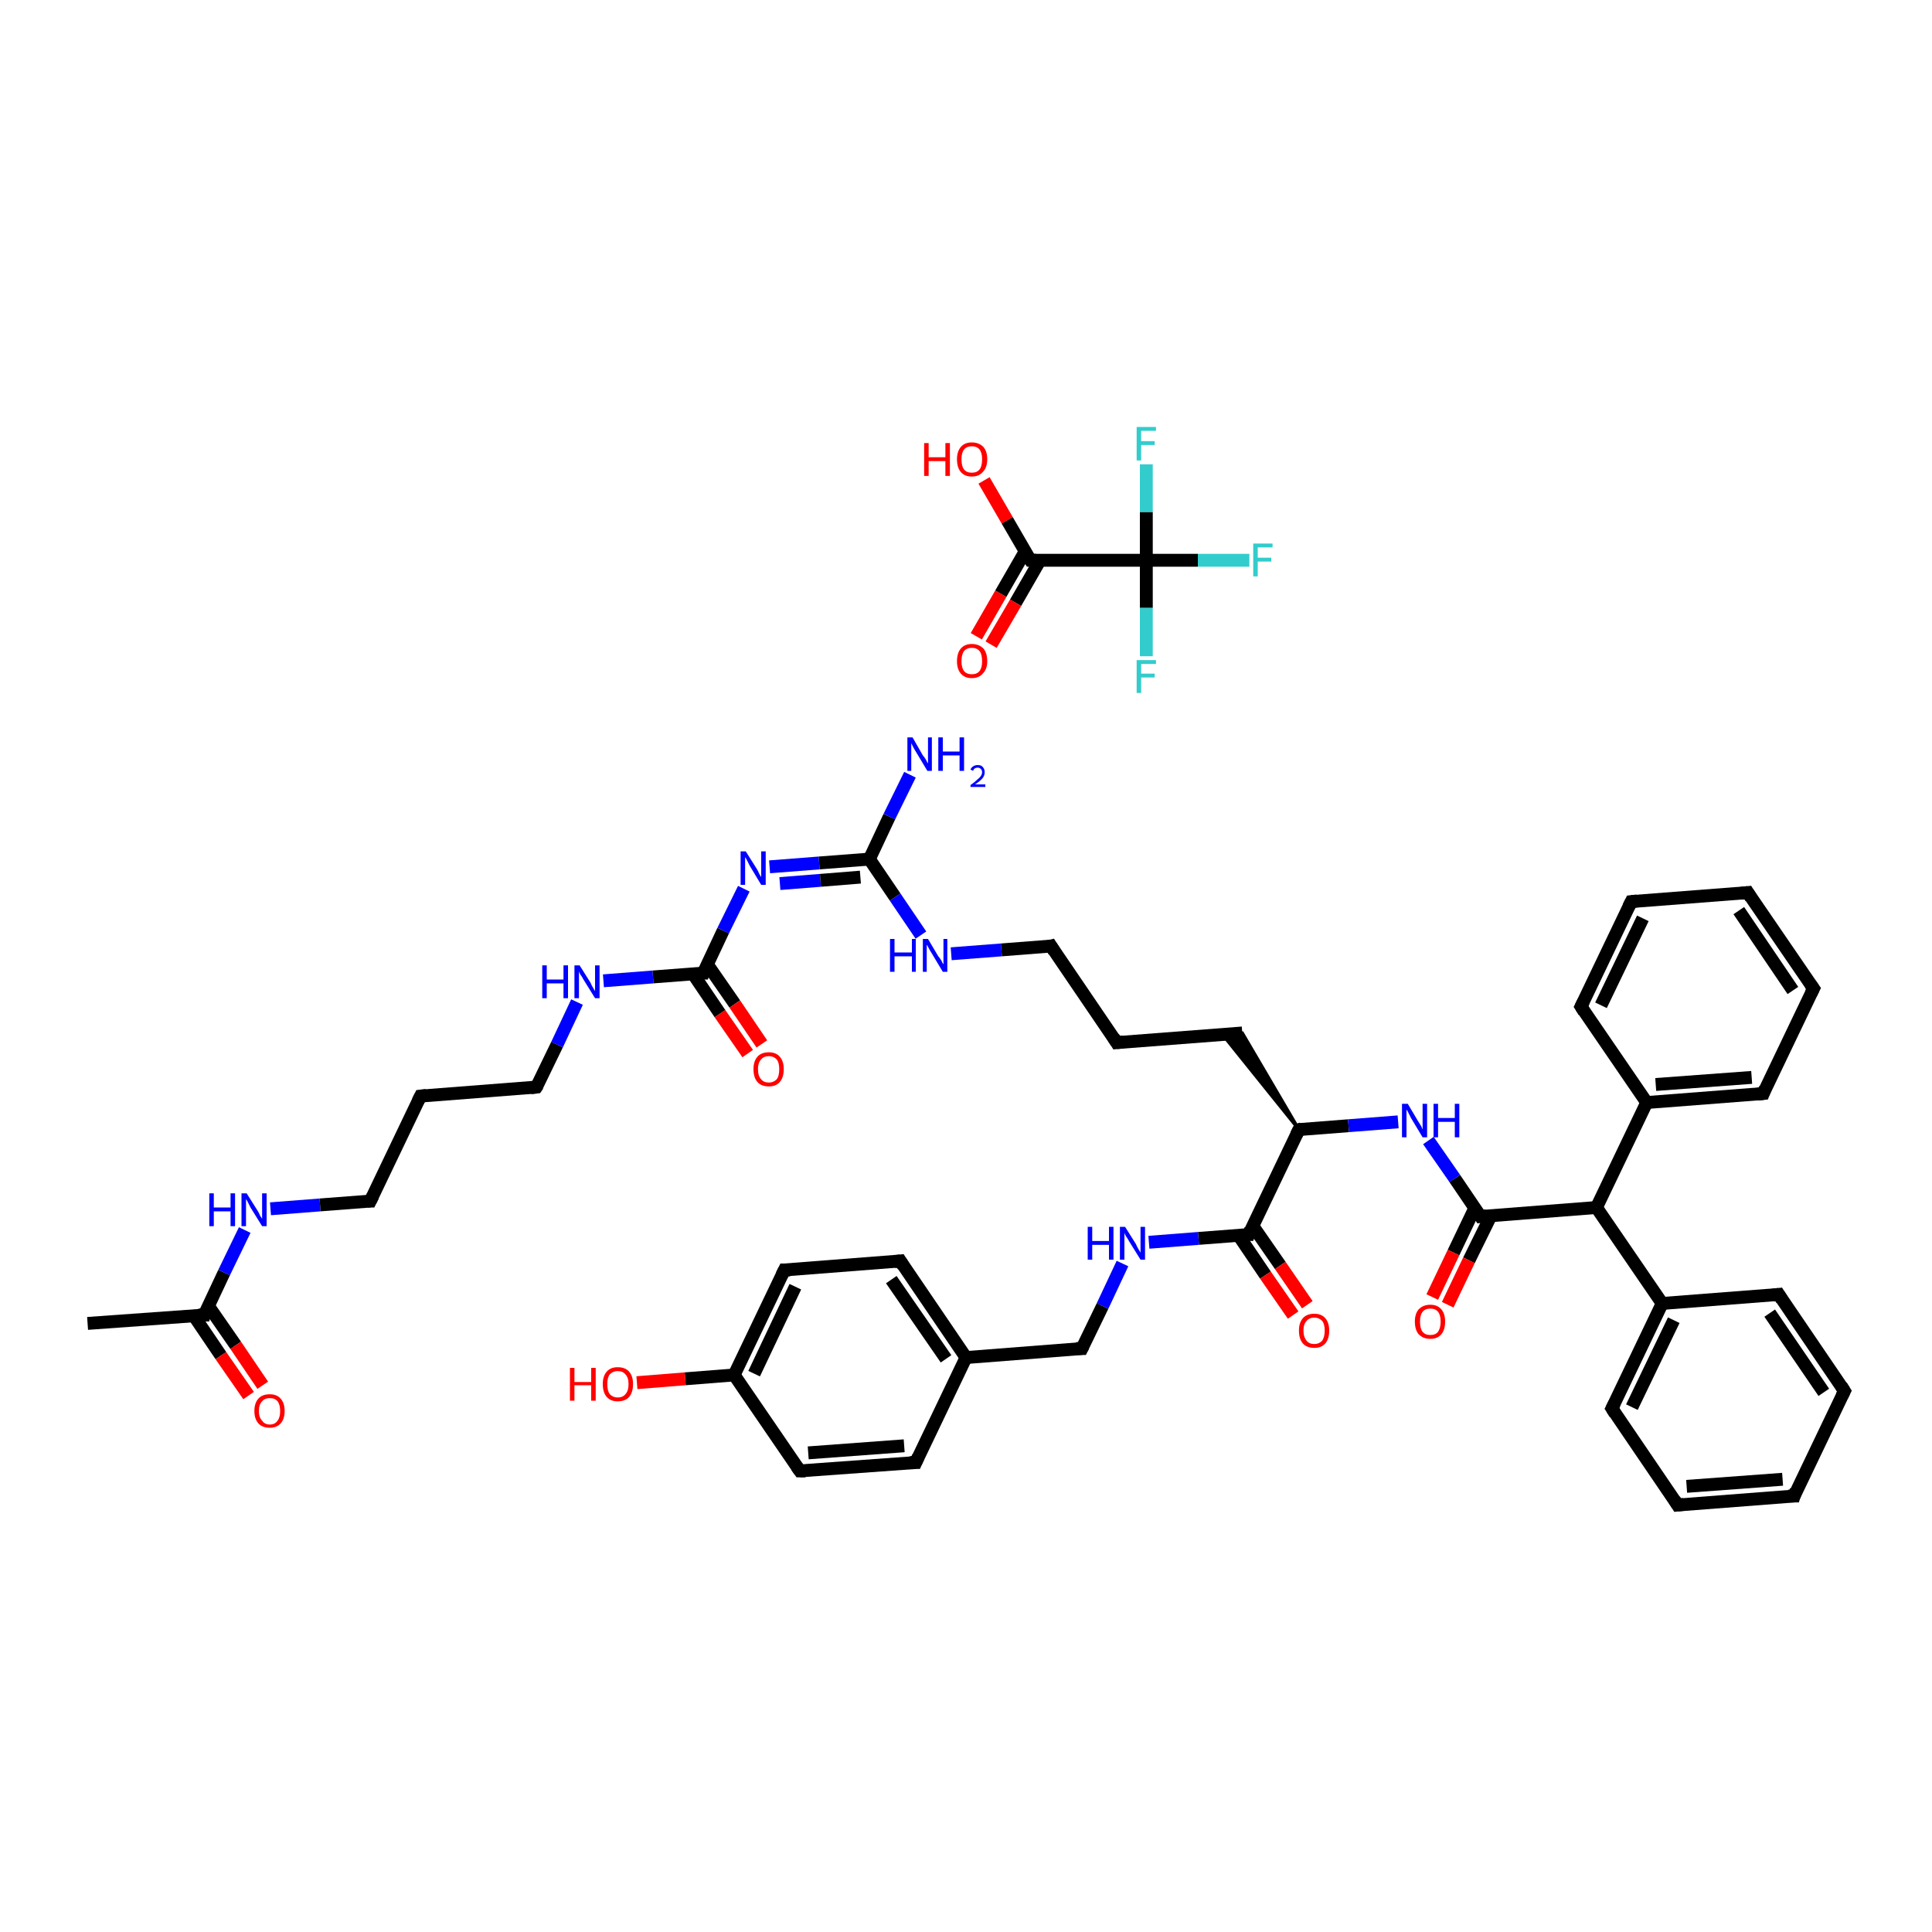 <?xml version='1.0' encoding='iso-8859-1'?>
<svg version='1.1' baseProfile='full'
              xmlns='http://www.w3.org/2000/svg'
                      xmlns:rdkit='http://www.rdkit.org/xml'
                      xmlns:xlink='http://www.w3.org/1999/xlink'
                  xml:space='preserve'
width='300px' height='300px' viewBox='0 0 300 300'>
<!-- END OF HEADER -->
<rect style='opacity:1.0;fill:#FFFFFF;stroke:none' width='300.0' height='300.0' x='0.0' y='0.0'> </rect>
<path class='bond-0 atom-0 atom-1' d='M 152.8,74.6 L 156.4,80.8' style='fill:none;fill-rule:evenodd;stroke:#FF0000;stroke-width:2.0px;stroke-linecap:butt;stroke-linejoin:miter;stroke-opacity:1' />
<path class='bond-0 atom-0 atom-1' d='M 156.4,80.8 L 160.0,87.0' style='fill:none;fill-rule:evenodd;stroke:#000000;stroke-width:2.0px;stroke-linecap:butt;stroke-linejoin:miter;stroke-opacity:1' />
<path class='bond-1 atom-1 atom-2' d='M 159.2,85.6 L 155.4,92.2' style='fill:none;fill-rule:evenodd;stroke:#000000;stroke-width:2.0px;stroke-linecap:butt;stroke-linejoin:miter;stroke-opacity:1' />
<path class='bond-1 atom-1 atom-2' d='M 155.4,92.2 L 151.6,98.8' style='fill:none;fill-rule:evenodd;stroke:#FF0000;stroke-width:2.0px;stroke-linecap:butt;stroke-linejoin:miter;stroke-opacity:1' />
<path class='bond-1 atom-1 atom-2' d='M 161.5,87.0 L 157.7,93.6' style='fill:none;fill-rule:evenodd;stroke:#000000;stroke-width:2.0px;stroke-linecap:butt;stroke-linejoin:miter;stroke-opacity:1' />
<path class='bond-1 atom-1 atom-2' d='M 157.7,93.6 L 153.9,100.1' style='fill:none;fill-rule:evenodd;stroke:#FF0000;stroke-width:2.0px;stroke-linecap:butt;stroke-linejoin:miter;stroke-opacity:1' />
<path class='bond-2 atom-1 atom-3' d='M 160.0,87.0 L 178.0,87.0' style='fill:none;fill-rule:evenodd;stroke:#000000;stroke-width:2.0px;stroke-linecap:butt;stroke-linejoin:miter;stroke-opacity:1' />
<path class='bond-3 atom-3 atom-4' d='M 178.0,87.0 L 186.0,87.0' style='fill:none;fill-rule:evenodd;stroke:#000000;stroke-width:2.0px;stroke-linecap:butt;stroke-linejoin:miter;stroke-opacity:1' />
<path class='bond-3 atom-3 atom-4' d='M 186.0,87.0 L 194.0,87.0' style='fill:none;fill-rule:evenodd;stroke:#33CCCC;stroke-width:2.0px;stroke-linecap:butt;stroke-linejoin:miter;stroke-opacity:1' />
<path class='bond-4 atom-3 atom-5' d='M 178.0,87.0 L 178.0,94.4' style='fill:none;fill-rule:evenodd;stroke:#000000;stroke-width:2.0px;stroke-linecap:butt;stroke-linejoin:miter;stroke-opacity:1' />
<path class='bond-4 atom-3 atom-5' d='M 178.0,94.4 L 178.0,101.9' style='fill:none;fill-rule:evenodd;stroke:#33CCCC;stroke-width:2.0px;stroke-linecap:butt;stroke-linejoin:miter;stroke-opacity:1' />
<path class='bond-5 atom-3 atom-6' d='M 178.0,87.0 L 178.0,79.5' style='fill:none;fill-rule:evenodd;stroke:#000000;stroke-width:2.0px;stroke-linecap:butt;stroke-linejoin:miter;stroke-opacity:1' />
<path class='bond-5 atom-3 atom-6' d='M 178.0,79.5 L 178.0,72.1' style='fill:none;fill-rule:evenodd;stroke:#33CCCC;stroke-width:2.0px;stroke-linecap:butt;stroke-linejoin:miter;stroke-opacity:1' />
<path class='bond-6 atom-7 atom-8' d='M 13.6,205.5 L 31.7,204.2' style='fill:none;fill-rule:evenodd;stroke:#000000;stroke-width:2.0px;stroke-linecap:butt;stroke-linejoin:miter;stroke-opacity:1' />
<path class='bond-7 atom-8 atom-9' d='M 30.1,204.3 L 34.3,210.5' style='fill:none;fill-rule:evenodd;stroke:#000000;stroke-width:2.0px;stroke-linecap:butt;stroke-linejoin:miter;stroke-opacity:1' />
<path class='bond-7 atom-8 atom-9' d='M 34.3,210.5 L 38.6,216.7' style='fill:none;fill-rule:evenodd;stroke:#FF0000;stroke-width:2.0px;stroke-linecap:butt;stroke-linejoin:miter;stroke-opacity:1' />
<path class='bond-7 atom-8 atom-9' d='M 32.3,202.7 L 36.6,208.9' style='fill:none;fill-rule:evenodd;stroke:#000000;stroke-width:2.0px;stroke-linecap:butt;stroke-linejoin:miter;stroke-opacity:1' />
<path class='bond-7 atom-8 atom-9' d='M 36.6,208.9 L 40.8,215.1' style='fill:none;fill-rule:evenodd;stroke:#FF0000;stroke-width:2.0px;stroke-linecap:butt;stroke-linejoin:miter;stroke-opacity:1' />
<path class='bond-8 atom-8 atom-10' d='M 31.7,204.2 L 34.8,197.6' style='fill:none;fill-rule:evenodd;stroke:#000000;stroke-width:2.0px;stroke-linecap:butt;stroke-linejoin:miter;stroke-opacity:1' />
<path class='bond-8 atom-8 atom-10' d='M 34.8,197.6 L 38.0,191.0' style='fill:none;fill-rule:evenodd;stroke:#0000FF;stroke-width:2.0px;stroke-linecap:butt;stroke-linejoin:miter;stroke-opacity:1' />
<path class='bond-9 atom-10 atom-11' d='M 42.0,187.7 L 49.7,187.1' style='fill:none;fill-rule:evenodd;stroke:#0000FF;stroke-width:2.0px;stroke-linecap:butt;stroke-linejoin:miter;stroke-opacity:1' />
<path class='bond-9 atom-10 atom-11' d='M 49.7,187.1 L 57.5,186.5' style='fill:none;fill-rule:evenodd;stroke:#000000;stroke-width:2.0px;stroke-linecap:butt;stroke-linejoin:miter;stroke-opacity:1' />
<path class='bond-10 atom-11 atom-12' d='M 57.5,186.5 L 65.3,170.2' style='fill:none;fill-rule:evenodd;stroke:#000000;stroke-width:2.0px;stroke-linecap:butt;stroke-linejoin:miter;stroke-opacity:1' />
<path class='bond-11 atom-12 atom-13' d='M 65.3,170.2 L 83.3,168.8' style='fill:none;fill-rule:evenodd;stroke:#000000;stroke-width:2.0px;stroke-linecap:butt;stroke-linejoin:miter;stroke-opacity:1' />
<path class='bond-12 atom-13 atom-14' d='M 83.3,168.8 L 86.5,162.2' style='fill:none;fill-rule:evenodd;stroke:#000000;stroke-width:2.0px;stroke-linecap:butt;stroke-linejoin:miter;stroke-opacity:1' />
<path class='bond-12 atom-13 atom-14' d='M 86.5,162.2 L 89.6,155.6' style='fill:none;fill-rule:evenodd;stroke:#0000FF;stroke-width:2.0px;stroke-linecap:butt;stroke-linejoin:miter;stroke-opacity:1' />
<path class='bond-13 atom-14 atom-15' d='M 93.7,152.3 L 101.4,151.7' style='fill:none;fill-rule:evenodd;stroke:#0000FF;stroke-width:2.0px;stroke-linecap:butt;stroke-linejoin:miter;stroke-opacity:1' />
<path class='bond-13 atom-14 atom-15' d='M 101.4,151.7 L 109.2,151.1' style='fill:none;fill-rule:evenodd;stroke:#000000;stroke-width:2.0px;stroke-linecap:butt;stroke-linejoin:miter;stroke-opacity:1' />
<path class='bond-14 atom-15 atom-16' d='M 107.6,151.2 L 111.8,157.4' style='fill:none;fill-rule:evenodd;stroke:#000000;stroke-width:2.0px;stroke-linecap:butt;stroke-linejoin:miter;stroke-opacity:1' />
<path class='bond-14 atom-15 atom-16' d='M 111.8,157.4 L 116.1,163.6' style='fill:none;fill-rule:evenodd;stroke:#FF0000;stroke-width:2.0px;stroke-linecap:butt;stroke-linejoin:miter;stroke-opacity:1' />
<path class='bond-14 atom-15 atom-16' d='M 109.8,149.7 L 114.1,155.9' style='fill:none;fill-rule:evenodd;stroke:#000000;stroke-width:2.0px;stroke-linecap:butt;stroke-linejoin:miter;stroke-opacity:1' />
<path class='bond-14 atom-15 atom-16' d='M 114.1,155.9 L 118.3,162.1' style='fill:none;fill-rule:evenodd;stroke:#FF0000;stroke-width:2.0px;stroke-linecap:butt;stroke-linejoin:miter;stroke-opacity:1' />
<path class='bond-15 atom-15 atom-17' d='M 109.2,151.1 L 112.3,144.5' style='fill:none;fill-rule:evenodd;stroke:#000000;stroke-width:2.0px;stroke-linecap:butt;stroke-linejoin:miter;stroke-opacity:1' />
<path class='bond-15 atom-15 atom-17' d='M 112.3,144.5 L 115.5,138.0' style='fill:none;fill-rule:evenodd;stroke:#0000FF;stroke-width:2.0px;stroke-linecap:butt;stroke-linejoin:miter;stroke-opacity:1' />
<path class='bond-16 atom-17 atom-18' d='M 119.5,134.6 L 127.2,134.0' style='fill:none;fill-rule:evenodd;stroke:#0000FF;stroke-width:2.0px;stroke-linecap:butt;stroke-linejoin:miter;stroke-opacity:1' />
<path class='bond-16 atom-17 atom-18' d='M 127.2,134.0 L 135.0,133.4' style='fill:none;fill-rule:evenodd;stroke:#000000;stroke-width:2.0px;stroke-linecap:butt;stroke-linejoin:miter;stroke-opacity:1' />
<path class='bond-16 atom-17 atom-18' d='M 121.1,137.2 L 127.4,136.7' style='fill:none;fill-rule:evenodd;stroke:#0000FF;stroke-width:2.0px;stroke-linecap:butt;stroke-linejoin:miter;stroke-opacity:1' />
<path class='bond-16 atom-17 atom-18' d='M 127.4,136.7 L 133.6,136.2' style='fill:none;fill-rule:evenodd;stroke:#000000;stroke-width:2.0px;stroke-linecap:butt;stroke-linejoin:miter;stroke-opacity:1' />
<path class='bond-17 atom-18 atom-19' d='M 135.0,133.4 L 138.1,126.8' style='fill:none;fill-rule:evenodd;stroke:#000000;stroke-width:2.0px;stroke-linecap:butt;stroke-linejoin:miter;stroke-opacity:1' />
<path class='bond-17 atom-18 atom-19' d='M 138.1,126.8 L 141.3,120.3' style='fill:none;fill-rule:evenodd;stroke:#0000FF;stroke-width:2.0px;stroke-linecap:butt;stroke-linejoin:miter;stroke-opacity:1' />
<path class='bond-18 atom-18 atom-20' d='M 135.0,133.4 L 139.0,139.3' style='fill:none;fill-rule:evenodd;stroke:#000000;stroke-width:2.0px;stroke-linecap:butt;stroke-linejoin:miter;stroke-opacity:1' />
<path class='bond-18 atom-18 atom-20' d='M 139.0,139.3 L 143.0,145.2' style='fill:none;fill-rule:evenodd;stroke:#0000FF;stroke-width:2.0px;stroke-linecap:butt;stroke-linejoin:miter;stroke-opacity:1' />
<path class='bond-19 atom-20 atom-21' d='M 147.7,148.1 L 155.5,147.5' style='fill:none;fill-rule:evenodd;stroke:#0000FF;stroke-width:2.0px;stroke-linecap:butt;stroke-linejoin:miter;stroke-opacity:1' />
<path class='bond-19 atom-20 atom-21' d='M 155.5,147.5 L 163.2,146.9' style='fill:none;fill-rule:evenodd;stroke:#000000;stroke-width:2.0px;stroke-linecap:butt;stroke-linejoin:miter;stroke-opacity:1' />
<path class='bond-20 atom-21 atom-22' d='M 163.2,146.9 L 173.4,161.9' style='fill:none;fill-rule:evenodd;stroke:#000000;stroke-width:2.0px;stroke-linecap:butt;stroke-linejoin:miter;stroke-opacity:1' />
<path class='bond-21 atom-22 atom-23' d='M 173.4,161.9 L 192.9,160.4' style='fill:none;fill-rule:evenodd;stroke:#000000;stroke-width:2.0px;stroke-linecap:butt;stroke-linejoin:miter;stroke-opacity:1' />
<path class='bond-22 atom-24 atom-23' d='M 201.7,175.4 L 189.8,160.6 L 192.9,160.4 Z' style='fill:#000000;fill-rule:evenodd;fill-opacity:1;stroke:#000000;stroke-width:0.5px;stroke-linecap:butt;stroke-linejoin:miter;stroke-opacity:1;' />
<path class='bond-23 atom-24 atom-25' d='M 201.7,175.4 L 209.4,174.8' style='fill:none;fill-rule:evenodd;stroke:#000000;stroke-width:2.0px;stroke-linecap:butt;stroke-linejoin:miter;stroke-opacity:1' />
<path class='bond-23 atom-24 atom-25' d='M 209.4,174.8 L 217.1,174.2' style='fill:none;fill-rule:evenodd;stroke:#0000FF;stroke-width:2.0px;stroke-linecap:butt;stroke-linejoin:miter;stroke-opacity:1' />
<path class='bond-24 atom-25 atom-26' d='M 221.8,177.1 L 225.9,183.0' style='fill:none;fill-rule:evenodd;stroke:#0000FF;stroke-width:2.0px;stroke-linecap:butt;stroke-linejoin:miter;stroke-opacity:1' />
<path class='bond-24 atom-25 atom-26' d='M 225.9,183.0 L 229.9,188.9' style='fill:none;fill-rule:evenodd;stroke:#000000;stroke-width:2.0px;stroke-linecap:butt;stroke-linejoin:miter;stroke-opacity:1' />
<path class='bond-25 atom-26 atom-27' d='M 229.0,187.6 L 225.7,194.5' style='fill:none;fill-rule:evenodd;stroke:#000000;stroke-width:2.0px;stroke-linecap:butt;stroke-linejoin:miter;stroke-opacity:1' />
<path class='bond-25 atom-26 atom-27' d='M 225.7,194.5 L 222.4,201.4' style='fill:none;fill-rule:evenodd;stroke:#FF0000;stroke-width:2.0px;stroke-linecap:butt;stroke-linejoin:miter;stroke-opacity:1' />
<path class='bond-25 atom-26 atom-27' d='M 231.5,188.8 L 228.1,195.7' style='fill:none;fill-rule:evenodd;stroke:#000000;stroke-width:2.0px;stroke-linecap:butt;stroke-linejoin:miter;stroke-opacity:1' />
<path class='bond-25 atom-26 atom-27' d='M 228.1,195.7 L 224.8,202.6' style='fill:none;fill-rule:evenodd;stroke:#FF0000;stroke-width:2.0px;stroke-linecap:butt;stroke-linejoin:miter;stroke-opacity:1' />
<path class='bond-26 atom-26 atom-28' d='M 229.9,188.9 L 247.9,187.5' style='fill:none;fill-rule:evenodd;stroke:#000000;stroke-width:2.0px;stroke-linecap:butt;stroke-linejoin:miter;stroke-opacity:1' />
<path class='bond-27 atom-28 atom-29' d='M 247.9,187.5 L 258.1,202.4' style='fill:none;fill-rule:evenodd;stroke:#000000;stroke-width:2.0px;stroke-linecap:butt;stroke-linejoin:miter;stroke-opacity:1' />
<path class='bond-28 atom-29 atom-30' d='M 258.1,202.4 L 250.3,218.7' style='fill:none;fill-rule:evenodd;stroke:#000000;stroke-width:2.0px;stroke-linecap:butt;stroke-linejoin:miter;stroke-opacity:1' />
<path class='bond-28 atom-29 atom-30' d='M 259.9,205.0 L 253.4,218.5' style='fill:none;fill-rule:evenodd;stroke:#000000;stroke-width:2.0px;stroke-linecap:butt;stroke-linejoin:miter;stroke-opacity:1' />
<path class='bond-29 atom-30 atom-31' d='M 250.3,218.7 L 260.5,233.7' style='fill:none;fill-rule:evenodd;stroke:#000000;stroke-width:2.0px;stroke-linecap:butt;stroke-linejoin:miter;stroke-opacity:1' />
<path class='bond-30 atom-31 atom-32' d='M 260.5,233.7 L 278.6,232.3' style='fill:none;fill-rule:evenodd;stroke:#000000;stroke-width:2.0px;stroke-linecap:butt;stroke-linejoin:miter;stroke-opacity:1' />
<path class='bond-30 atom-31 atom-32' d='M 261.9,230.8 L 276.8,229.7' style='fill:none;fill-rule:evenodd;stroke:#000000;stroke-width:2.0px;stroke-linecap:butt;stroke-linejoin:miter;stroke-opacity:1' />
<path class='bond-31 atom-32 atom-33' d='M 278.6,232.3 L 286.4,216.0' style='fill:none;fill-rule:evenodd;stroke:#000000;stroke-width:2.0px;stroke-linecap:butt;stroke-linejoin:miter;stroke-opacity:1' />
<path class='bond-32 atom-33 atom-34' d='M 286.4,216.0 L 276.2,201.0' style='fill:none;fill-rule:evenodd;stroke:#000000;stroke-width:2.0px;stroke-linecap:butt;stroke-linejoin:miter;stroke-opacity:1' />
<path class='bond-32 atom-33 atom-34' d='M 283.2,216.2 L 274.8,203.9' style='fill:none;fill-rule:evenodd;stroke:#000000;stroke-width:2.0px;stroke-linecap:butt;stroke-linejoin:miter;stroke-opacity:1' />
<path class='bond-33 atom-28 atom-35' d='M 247.9,187.5 L 255.7,171.2' style='fill:none;fill-rule:evenodd;stroke:#000000;stroke-width:2.0px;stroke-linecap:butt;stroke-linejoin:miter;stroke-opacity:1' />
<path class='bond-34 atom-35 atom-36' d='M 255.7,171.2 L 273.8,169.8' style='fill:none;fill-rule:evenodd;stroke:#000000;stroke-width:2.0px;stroke-linecap:butt;stroke-linejoin:miter;stroke-opacity:1' />
<path class='bond-34 atom-35 atom-36' d='M 257.1,168.4 L 272.0,167.3' style='fill:none;fill-rule:evenodd;stroke:#000000;stroke-width:2.0px;stroke-linecap:butt;stroke-linejoin:miter;stroke-opacity:1' />
<path class='bond-35 atom-36 atom-37' d='M 273.8,169.8 L 281.6,153.5' style='fill:none;fill-rule:evenodd;stroke:#000000;stroke-width:2.0px;stroke-linecap:butt;stroke-linejoin:miter;stroke-opacity:1' />
<path class='bond-36 atom-37 atom-38' d='M 281.6,153.5 L 271.4,138.6' style='fill:none;fill-rule:evenodd;stroke:#000000;stroke-width:2.0px;stroke-linecap:butt;stroke-linejoin:miter;stroke-opacity:1' />
<path class='bond-36 atom-37 atom-38' d='M 278.4,153.8 L 270.0,141.4' style='fill:none;fill-rule:evenodd;stroke:#000000;stroke-width:2.0px;stroke-linecap:butt;stroke-linejoin:miter;stroke-opacity:1' />
<path class='bond-37 atom-38 atom-39' d='M 271.4,138.6 L 253.3,140.0' style='fill:none;fill-rule:evenodd;stroke:#000000;stroke-width:2.0px;stroke-linecap:butt;stroke-linejoin:miter;stroke-opacity:1' />
<path class='bond-38 atom-39 atom-40' d='M 253.3,140.0 L 245.5,156.3' style='fill:none;fill-rule:evenodd;stroke:#000000;stroke-width:2.0px;stroke-linecap:butt;stroke-linejoin:miter;stroke-opacity:1' />
<path class='bond-38 atom-39 atom-40' d='M 255.1,142.6 L 248.6,156.1' style='fill:none;fill-rule:evenodd;stroke:#000000;stroke-width:2.0px;stroke-linecap:butt;stroke-linejoin:miter;stroke-opacity:1' />
<path class='bond-39 atom-24 atom-41' d='M 201.7,175.4 L 193.9,191.7' style='fill:none;fill-rule:evenodd;stroke:#000000;stroke-width:2.0px;stroke-linecap:butt;stroke-linejoin:miter;stroke-opacity:1' />
<path class='bond-40 atom-41 atom-42' d='M 192.3,191.8 L 196.5,198.0' style='fill:none;fill-rule:evenodd;stroke:#000000;stroke-width:2.0px;stroke-linecap:butt;stroke-linejoin:miter;stroke-opacity:1' />
<path class='bond-40 atom-41 atom-42' d='M 196.5,198.0 L 200.8,204.2' style='fill:none;fill-rule:evenodd;stroke:#FF0000;stroke-width:2.0px;stroke-linecap:butt;stroke-linejoin:miter;stroke-opacity:1' />
<path class='bond-40 atom-41 atom-42' d='M 194.5,190.3 L 198.8,196.5' style='fill:none;fill-rule:evenodd;stroke:#000000;stroke-width:2.0px;stroke-linecap:butt;stroke-linejoin:miter;stroke-opacity:1' />
<path class='bond-40 atom-41 atom-42' d='M 198.8,196.5 L 203.0,202.6' style='fill:none;fill-rule:evenodd;stroke:#FF0000;stroke-width:2.0px;stroke-linecap:butt;stroke-linejoin:miter;stroke-opacity:1' />
<path class='bond-41 atom-41 atom-43' d='M 193.9,191.7 L 186.1,192.3' style='fill:none;fill-rule:evenodd;stroke:#000000;stroke-width:2.0px;stroke-linecap:butt;stroke-linejoin:miter;stroke-opacity:1' />
<path class='bond-41 atom-41 atom-43' d='M 186.1,192.3 L 178.4,192.9' style='fill:none;fill-rule:evenodd;stroke:#0000FF;stroke-width:2.0px;stroke-linecap:butt;stroke-linejoin:miter;stroke-opacity:1' />
<path class='bond-42 atom-43 atom-44' d='M 174.3,196.2 L 171.2,202.8' style='fill:none;fill-rule:evenodd;stroke:#0000FF;stroke-width:2.0px;stroke-linecap:butt;stroke-linejoin:miter;stroke-opacity:1' />
<path class='bond-42 atom-43 atom-44' d='M 171.2,202.8 L 168.0,209.4' style='fill:none;fill-rule:evenodd;stroke:#000000;stroke-width:2.0px;stroke-linecap:butt;stroke-linejoin:miter;stroke-opacity:1' />
<path class='bond-43 atom-44 atom-45' d='M 168.0,209.4 L 150.0,210.8' style='fill:none;fill-rule:evenodd;stroke:#000000;stroke-width:2.0px;stroke-linecap:butt;stroke-linejoin:miter;stroke-opacity:1' />
<path class='bond-44 atom-45 atom-46' d='M 150.0,210.8 L 139.8,195.8' style='fill:none;fill-rule:evenodd;stroke:#000000;stroke-width:2.0px;stroke-linecap:butt;stroke-linejoin:miter;stroke-opacity:1' />
<path class='bond-44 atom-45 atom-46' d='M 146.9,211.0 L 138.4,198.7' style='fill:none;fill-rule:evenodd;stroke:#000000;stroke-width:2.0px;stroke-linecap:butt;stroke-linejoin:miter;stroke-opacity:1' />
<path class='bond-45 atom-46 atom-47' d='M 139.8,195.8 L 121.8,197.2' style='fill:none;fill-rule:evenodd;stroke:#000000;stroke-width:2.0px;stroke-linecap:butt;stroke-linejoin:miter;stroke-opacity:1' />
<path class='bond-46 atom-47 atom-48' d='M 121.8,197.2 L 114.0,213.5' style='fill:none;fill-rule:evenodd;stroke:#000000;stroke-width:2.0px;stroke-linecap:butt;stroke-linejoin:miter;stroke-opacity:1' />
<path class='bond-46 atom-47 atom-48' d='M 123.5,199.8 L 117.1,213.3' style='fill:none;fill-rule:evenodd;stroke:#000000;stroke-width:2.0px;stroke-linecap:butt;stroke-linejoin:miter;stroke-opacity:1' />
<path class='bond-47 atom-48 atom-49' d='M 114.0,213.5 L 106.4,214.1' style='fill:none;fill-rule:evenodd;stroke:#000000;stroke-width:2.0px;stroke-linecap:butt;stroke-linejoin:miter;stroke-opacity:1' />
<path class='bond-47 atom-48 atom-49' d='M 106.4,214.1 L 98.9,214.7' style='fill:none;fill-rule:evenodd;stroke:#FF0000;stroke-width:2.0px;stroke-linecap:butt;stroke-linejoin:miter;stroke-opacity:1' />
<path class='bond-48 atom-48 atom-50' d='M 114.0,213.5 L 124.2,228.4' style='fill:none;fill-rule:evenodd;stroke:#000000;stroke-width:2.0px;stroke-linecap:butt;stroke-linejoin:miter;stroke-opacity:1' />
<path class='bond-49 atom-50 atom-51' d='M 124.2,228.4 L 142.2,227.1' style='fill:none;fill-rule:evenodd;stroke:#000000;stroke-width:2.0px;stroke-linecap:butt;stroke-linejoin:miter;stroke-opacity:1' />
<path class='bond-49 atom-50 atom-51' d='M 125.5,225.6 L 140.4,224.5' style='fill:none;fill-rule:evenodd;stroke:#000000;stroke-width:2.0px;stroke-linecap:butt;stroke-linejoin:miter;stroke-opacity:1' />
<path class='bond-50 atom-34 atom-29' d='M 276.2,201.0 L 258.1,202.4' style='fill:none;fill-rule:evenodd;stroke:#000000;stroke-width:2.0px;stroke-linecap:butt;stroke-linejoin:miter;stroke-opacity:1' />
<path class='bond-51 atom-40 atom-35' d='M 245.5,156.3 L 255.7,171.2' style='fill:none;fill-rule:evenodd;stroke:#000000;stroke-width:2.0px;stroke-linecap:butt;stroke-linejoin:miter;stroke-opacity:1' />
<path class='bond-52 atom-51 atom-45' d='M 142.2,227.1 L 150.0,210.8' style='fill:none;fill-rule:evenodd;stroke:#000000;stroke-width:2.0px;stroke-linecap:butt;stroke-linejoin:miter;stroke-opacity:1' />
<path d='M 159.8,86.7 L 160.0,87.0 L 160.9,87.0' style='fill:none;stroke:#000000;stroke-width:2.0px;stroke-linecap:butt;stroke-linejoin:miter;stroke-opacity:1;' />
<path d='M 30.8,204.2 L 31.7,204.2 L 31.8,203.8' style='fill:none;stroke:#000000;stroke-width:2.0px;stroke-linecap:butt;stroke-linejoin:miter;stroke-opacity:1;' />
<path d='M 57.1,186.5 L 57.5,186.5 L 57.9,185.7' style='fill:none;stroke:#000000;stroke-width:2.0px;stroke-linecap:butt;stroke-linejoin:miter;stroke-opacity:1;' />
<path d='M 64.9,171.0 L 65.3,170.2 L 66.2,170.1' style='fill:none;stroke:#000000;stroke-width:2.0px;stroke-linecap:butt;stroke-linejoin:miter;stroke-opacity:1;' />
<path d='M 82.4,168.9 L 83.3,168.8 L 83.5,168.5' style='fill:none;stroke:#000000;stroke-width:2.0px;stroke-linecap:butt;stroke-linejoin:miter;stroke-opacity:1;' />
<path d='M 108.8,151.1 L 109.2,151.1 L 109.3,150.8' style='fill:none;stroke:#000000;stroke-width:2.0px;stroke-linecap:butt;stroke-linejoin:miter;stroke-opacity:1;' />
<path d='M 162.8,147.0 L 163.2,146.9 L 163.7,147.7' style='fill:none;stroke:#000000;stroke-width:2.0px;stroke-linecap:butt;stroke-linejoin:miter;stroke-opacity:1;' />
<path d='M 172.9,161.1 L 173.4,161.9 L 174.4,161.8' style='fill:none;stroke:#000000;stroke-width:2.0px;stroke-linecap:butt;stroke-linejoin:miter;stroke-opacity:1;' />
<path d='M 202.1,175.3 L 201.7,175.4 L 201.3,176.2' style='fill:none;stroke:#000000;stroke-width:2.0px;stroke-linecap:butt;stroke-linejoin:miter;stroke-opacity:1;' />
<path d='M 229.7,188.6 L 229.9,188.9 L 230.8,188.8' style='fill:none;stroke:#000000;stroke-width:2.0px;stroke-linecap:butt;stroke-linejoin:miter;stroke-opacity:1;' />
<path d='M 250.7,217.9 L 250.3,218.7 L 250.8,219.5' style='fill:none;stroke:#000000;stroke-width:2.0px;stroke-linecap:butt;stroke-linejoin:miter;stroke-opacity:1;' />
<path d='M 260.0,232.9 L 260.5,233.7 L 261.4,233.6' style='fill:none;stroke:#000000;stroke-width:2.0px;stroke-linecap:butt;stroke-linejoin:miter;stroke-opacity:1;' />
<path d='M 277.7,232.3 L 278.6,232.3 L 278.9,231.4' style='fill:none;stroke:#000000;stroke-width:2.0px;stroke-linecap:butt;stroke-linejoin:miter;stroke-opacity:1;' />
<path d='M 286.0,216.8 L 286.4,216.0 L 285.9,215.2' style='fill:none;stroke:#000000;stroke-width:2.0px;stroke-linecap:butt;stroke-linejoin:miter;stroke-opacity:1;' />
<path d='M 276.7,201.8 L 276.2,201.0 L 275.3,201.1' style='fill:none;stroke:#000000;stroke-width:2.0px;stroke-linecap:butt;stroke-linejoin:miter;stroke-opacity:1;' />
<path d='M 272.9,169.9 L 273.8,169.8 L 274.1,169.0' style='fill:none;stroke:#000000;stroke-width:2.0px;stroke-linecap:butt;stroke-linejoin:miter;stroke-opacity:1;' />
<path d='M 281.2,154.3 L 281.6,153.5 L 281.1,152.8' style='fill:none;stroke:#000000;stroke-width:2.0px;stroke-linecap:butt;stroke-linejoin:miter;stroke-opacity:1;' />
<path d='M 271.9,139.4 L 271.4,138.6 L 270.4,138.7' style='fill:none;stroke:#000000;stroke-width:2.0px;stroke-linecap:butt;stroke-linejoin:miter;stroke-opacity:1;' />
<path d='M 254.2,139.9 L 253.3,140.0 L 252.9,140.8' style='fill:none;stroke:#000000;stroke-width:2.0px;stroke-linecap:butt;stroke-linejoin:miter;stroke-opacity:1;' />
<path d='M 245.9,155.5 L 245.5,156.3 L 246.0,157.1' style='fill:none;stroke:#000000;stroke-width:2.0px;stroke-linecap:butt;stroke-linejoin:miter;stroke-opacity:1;' />
<path d='M 194.2,190.9 L 193.9,191.7 L 193.5,191.7' style='fill:none;stroke:#000000;stroke-width:2.0px;stroke-linecap:butt;stroke-linejoin:miter;stroke-opacity:1;' />
<path d='M 168.2,209.0 L 168.0,209.4 L 167.1,209.4' style='fill:none;stroke:#000000;stroke-width:2.0px;stroke-linecap:butt;stroke-linejoin:miter;stroke-opacity:1;' />
<path d='M 140.3,196.6 L 139.8,195.8 L 138.9,195.9' style='fill:none;stroke:#000000;stroke-width:2.0px;stroke-linecap:butt;stroke-linejoin:miter;stroke-opacity:1;' />
<path d='M 122.7,197.2 L 121.8,197.2 L 121.4,198.0' style='fill:none;stroke:#000000;stroke-width:2.0px;stroke-linecap:butt;stroke-linejoin:miter;stroke-opacity:1;' />
<path d='M 123.7,227.7 L 124.2,228.4 L 125.1,228.4' style='fill:none;stroke:#000000;stroke-width:2.0px;stroke-linecap:butt;stroke-linejoin:miter;stroke-opacity:1;' />
<path d='M 141.3,227.1 L 142.2,227.1 L 142.6,226.2' style='fill:none;stroke:#000000;stroke-width:2.0px;stroke-linecap:butt;stroke-linejoin:miter;stroke-opacity:1;' />
<path class='atom-0' d='M 143.5 68.8
L 144.2 68.8
L 144.2 71.0
L 146.8 71.0
L 146.8 68.8
L 147.5 68.8
L 147.5 73.9
L 146.8 73.9
L 146.8 71.6
L 144.2 71.6
L 144.2 73.9
L 143.5 73.9
L 143.5 68.8
' fill='#FF0000'/>
<path class='atom-0' d='M 148.6 71.3
Q 148.6 70.1, 149.2 69.4
Q 149.8 68.7, 150.9 68.7
Q 152.0 68.7, 152.7 69.4
Q 153.3 70.1, 153.3 71.3
Q 153.3 72.6, 152.6 73.3
Q 152.0 74.0, 150.9 74.0
Q 149.8 74.0, 149.2 73.3
Q 148.6 72.6, 148.6 71.3
M 150.9 73.4
Q 151.7 73.4, 152.1 72.9
Q 152.5 72.4, 152.5 71.3
Q 152.5 70.3, 152.1 69.8
Q 151.7 69.3, 150.9 69.3
Q 150.1 69.3, 149.7 69.8
Q 149.3 70.3, 149.3 71.3
Q 149.3 72.4, 149.7 72.9
Q 150.1 73.4, 150.9 73.4
' fill='#FF0000'/>
<path class='atom-2' d='M 148.6 102.7
Q 148.6 101.4, 149.2 100.7
Q 149.8 100.0, 150.9 100.0
Q 152.0 100.0, 152.7 100.7
Q 153.3 101.4, 153.3 102.7
Q 153.3 103.9, 152.6 104.6
Q 152.0 105.3, 150.9 105.3
Q 149.8 105.3, 149.2 104.6
Q 148.6 103.9, 148.6 102.7
M 150.9 104.7
Q 151.7 104.7, 152.1 104.2
Q 152.5 103.7, 152.5 102.7
Q 152.5 101.6, 152.1 101.1
Q 151.7 100.6, 150.9 100.6
Q 150.1 100.6, 149.7 101.1
Q 149.3 101.6, 149.3 102.7
Q 149.3 103.7, 149.7 104.2
Q 150.1 104.7, 150.9 104.7
' fill='#FF0000'/>
<path class='atom-4' d='M 194.6 84.4
L 197.6 84.4
L 197.6 85.0
L 195.3 85.0
L 195.3 86.6
L 197.4 86.6
L 197.4 87.2
L 195.3 87.2
L 195.3 89.5
L 194.6 89.5
L 194.6 84.4
' fill='#33CCCC'/>
<path class='atom-5' d='M 176.5 102.5
L 179.5 102.5
L 179.5 103.1
L 177.2 103.1
L 177.2 104.6
L 179.3 104.6
L 179.3 105.2
L 177.2 105.2
L 177.2 107.6
L 176.5 107.6
L 176.5 102.5
' fill='#33CCCC'/>
<path class='atom-6' d='M 176.5 66.3
L 179.5 66.3
L 179.5 66.9
L 177.2 66.9
L 177.2 68.5
L 179.3 68.5
L 179.3 69.1
L 177.2 69.1
L 177.2 71.5
L 176.5 71.5
L 176.5 66.3
' fill='#33CCCC'/>
<path class='atom-9' d='M 39.5 219.1
Q 39.5 217.9, 40.1 217.2
Q 40.7 216.5, 41.9 216.5
Q 43.0 216.5, 43.6 217.2
Q 44.2 217.9, 44.2 219.1
Q 44.2 220.3, 43.6 221.0
Q 43.0 221.7, 41.9 221.7
Q 40.7 221.7, 40.1 221.0
Q 39.5 220.3, 39.5 219.1
M 41.9 221.2
Q 42.7 221.2, 43.1 220.6
Q 43.5 220.1, 43.5 219.1
Q 43.5 218.1, 43.1 217.6
Q 42.7 217.1, 41.9 217.1
Q 41.1 217.1, 40.7 217.6
Q 40.2 218.1, 40.2 219.1
Q 40.2 220.1, 40.7 220.6
Q 41.1 221.2, 41.9 221.2
' fill='#FF0000'/>
<path class='atom-10' d='M 32.5 185.3
L 33.2 185.3
L 33.2 187.5
L 35.8 187.5
L 35.8 185.3
L 36.5 185.3
L 36.5 190.4
L 35.8 190.4
L 35.8 188.1
L 33.2 188.1
L 33.2 190.4
L 32.5 190.4
L 32.5 185.3
' fill='#0000FF'/>
<path class='atom-10' d='M 38.3 185.3
L 40.0 188.0
Q 40.2 188.3, 40.4 188.8
Q 40.7 189.2, 40.7 189.3
L 40.7 185.3
L 41.4 185.3
L 41.4 190.4
L 40.7 190.4
L 38.9 187.5
Q 38.7 187.1, 38.5 186.7
Q 38.3 186.3, 38.2 186.2
L 38.2 190.4
L 37.5 190.4
L 37.5 185.3
L 38.3 185.3
' fill='#0000FF'/>
<path class='atom-14' d='M 84.2 149.9
L 84.9 149.9
L 84.9 152.1
L 87.5 152.1
L 87.5 149.9
L 88.2 149.9
L 88.2 155.0
L 87.5 155.0
L 87.5 152.7
L 84.9 152.7
L 84.9 155.0
L 84.2 155.0
L 84.2 149.9
' fill='#0000FF'/>
<path class='atom-14' d='M 90.0 149.9
L 91.7 152.6
Q 91.8 152.9, 92.1 153.4
Q 92.4 153.9, 92.4 153.9
L 92.4 149.9
L 93.1 149.9
L 93.1 155.0
L 92.4 155.0
L 90.6 152.1
Q 90.4 151.7, 90.1 151.3
Q 89.9 150.9, 89.9 150.8
L 89.9 155.0
L 89.2 155.0
L 89.2 149.9
L 90.0 149.9
' fill='#0000FF'/>
<path class='atom-16' d='M 117.0 166.0
Q 117.0 164.8, 117.6 164.1
Q 118.2 163.4, 119.4 163.4
Q 120.5 163.4, 121.1 164.1
Q 121.7 164.8, 121.7 166.0
Q 121.7 167.3, 121.1 168.0
Q 120.5 168.7, 119.4 168.7
Q 118.2 168.7, 117.6 168.0
Q 117.0 167.3, 117.0 166.0
M 119.4 168.1
Q 120.1 168.1, 120.6 167.6
Q 121.0 167.1, 121.0 166.0
Q 121.0 165.0, 120.6 164.5
Q 120.1 164.0, 119.4 164.0
Q 118.6 164.0, 118.2 164.5
Q 117.7 165.0, 117.7 166.0
Q 117.7 167.1, 118.2 167.6
Q 118.6 168.1, 119.4 168.1
' fill='#FF0000'/>
<path class='atom-17' d='M 115.8 132.2
L 117.5 134.9
Q 117.7 135.2, 117.9 135.7
Q 118.2 136.2, 118.2 136.2
L 118.2 132.2
L 118.9 132.2
L 118.9 137.4
L 118.2 137.4
L 116.4 134.4
Q 116.2 134.0, 116.0 133.6
Q 115.8 133.2, 115.7 133.1
L 115.7 137.4
L 115.0 137.4
L 115.0 132.2
L 115.8 132.2
' fill='#0000FF'/>
<path class='atom-19' d='M 141.7 114.5
L 143.3 117.3
Q 143.5 117.5, 143.8 118.0
Q 144.0 118.5, 144.1 118.5
L 144.1 114.5
L 144.7 114.5
L 144.7 119.7
L 144.0 119.7
L 142.2 116.7
Q 142.0 116.4, 141.8 116.0
Q 141.6 115.6, 141.5 115.4
L 141.5 119.7
L 140.9 119.7
L 140.9 114.5
L 141.7 114.5
' fill='#0000FF'/>
<path class='atom-19' d='M 145.7 114.5
L 146.4 114.5
L 146.4 116.7
L 149.0 116.7
L 149.0 114.5
L 149.7 114.5
L 149.7 119.7
L 149.0 119.7
L 149.0 117.3
L 146.4 117.3
L 146.4 119.7
L 145.7 119.7
L 145.7 114.5
' fill='#0000FF'/>
<path class='atom-19' d='M 150.7 119.5
Q 150.8 119.2, 151.1 119.0
Q 151.4 118.8, 151.8 118.8
Q 152.4 118.8, 152.6 119.1
Q 152.9 119.4, 152.9 119.9
Q 152.9 120.4, 152.6 120.8
Q 152.2 121.3, 151.4 121.8
L 153.0 121.8
L 153.0 122.2
L 150.7 122.2
L 150.7 121.9
Q 151.3 121.5, 151.7 121.1
Q 152.1 120.8, 152.3 120.5
Q 152.5 120.2, 152.5 119.9
Q 152.5 119.6, 152.3 119.4
Q 152.1 119.2, 151.8 119.2
Q 151.6 119.2, 151.4 119.3
Q 151.2 119.4, 151.1 119.7
L 150.7 119.5
' fill='#0000FF'/>
<path class='atom-20' d='M 138.2 145.8
L 138.9 145.8
L 138.9 147.9
L 141.6 147.9
L 141.6 145.8
L 142.2 145.8
L 142.2 150.9
L 141.6 150.9
L 141.6 148.5
L 138.9 148.5
L 138.9 150.9
L 138.2 150.9
L 138.2 145.8
' fill='#0000FF'/>
<path class='atom-20' d='M 144.1 145.8
L 145.7 148.5
Q 145.9 148.7, 146.2 149.2
Q 146.4 149.7, 146.5 149.7
L 146.5 145.8
L 147.1 145.8
L 147.1 150.9
L 146.4 150.9
L 144.6 147.9
Q 144.4 147.6, 144.2 147.2
Q 144.0 146.8, 143.9 146.7
L 143.9 150.9
L 143.3 150.9
L 143.3 145.8
L 144.1 145.8
' fill='#0000FF'/>
<path class='atom-25' d='M 218.6 171.4
L 220.2 174.1
Q 220.4 174.4, 220.7 174.9
Q 220.9 175.4, 220.9 175.4
L 220.9 171.4
L 221.6 171.4
L 221.6 176.6
L 220.9 176.6
L 219.1 173.6
Q 218.9 173.2, 218.7 172.8
Q 218.5 172.4, 218.4 172.3
L 218.4 176.6
L 217.7 176.6
L 217.7 171.4
L 218.6 171.4
' fill='#0000FF'/>
<path class='atom-25' d='M 222.6 171.4
L 223.3 171.4
L 223.3 173.6
L 225.9 173.6
L 225.9 171.4
L 226.6 171.4
L 226.6 176.6
L 225.9 176.6
L 225.9 174.2
L 223.3 174.2
L 223.3 176.6
L 222.6 176.6
L 222.6 171.4
' fill='#0000FF'/>
<path class='atom-27' d='M 219.7 205.2
Q 219.7 204.0, 220.3 203.3
Q 221.0 202.6, 222.1 202.6
Q 223.2 202.6, 223.8 203.3
Q 224.4 204.0, 224.4 205.2
Q 224.4 206.5, 223.8 207.2
Q 223.2 207.9, 222.1 207.9
Q 221.0 207.9, 220.3 207.2
Q 219.7 206.5, 219.7 205.2
M 222.1 207.3
Q 222.9 207.3, 223.3 206.8
Q 223.7 206.2, 223.7 205.2
Q 223.7 204.2, 223.3 203.7
Q 222.9 203.2, 222.1 203.2
Q 221.3 203.2, 220.9 203.7
Q 220.5 204.2, 220.5 205.2
Q 220.5 206.3, 220.9 206.8
Q 221.3 207.3, 222.1 207.3
' fill='#FF0000'/>
<path class='atom-42' d='M 201.7 206.6
Q 201.7 205.4, 202.3 204.7
Q 202.9 204.0, 204.1 204.0
Q 205.2 204.0, 205.8 204.7
Q 206.4 205.4, 206.4 206.6
Q 206.4 207.9, 205.8 208.6
Q 205.2 209.3, 204.1 209.3
Q 202.9 209.3, 202.3 208.6
Q 201.7 207.9, 201.7 206.6
M 204.1 208.7
Q 204.8 208.7, 205.3 208.2
Q 205.7 207.6, 205.7 206.6
Q 205.7 205.6, 205.3 205.1
Q 204.8 204.6, 204.1 204.6
Q 203.3 204.6, 202.9 205.1
Q 202.4 205.6, 202.4 206.6
Q 202.4 207.6, 202.9 208.2
Q 203.3 208.7, 204.1 208.7
' fill='#FF0000'/>
<path class='atom-43' d='M 168.9 190.5
L 169.6 190.5
L 169.6 192.7
L 172.2 192.7
L 172.2 190.5
L 172.9 190.5
L 172.9 195.6
L 172.2 195.6
L 172.2 193.3
L 169.6 193.3
L 169.6 195.6
L 168.9 195.6
L 168.9 190.5
' fill='#0000FF'/>
<path class='atom-43' d='M 174.7 190.5
L 176.4 193.2
Q 176.5 193.5, 176.8 194.0
Q 177.1 194.5, 177.1 194.5
L 177.1 190.5
L 177.8 190.5
L 177.8 195.6
L 177.1 195.6
L 175.3 192.7
Q 175.1 192.3, 174.8 191.9
Q 174.6 191.5, 174.6 191.4
L 174.6 195.6
L 173.9 195.6
L 173.9 190.5
L 174.7 190.5
' fill='#0000FF'/>
<path class='atom-49' d='M 88.5 212.4
L 89.2 212.4
L 89.2 214.6
L 91.8 214.6
L 91.8 212.4
L 92.5 212.4
L 92.5 217.5
L 91.8 217.5
L 91.8 215.1
L 89.2 215.1
L 89.2 217.5
L 88.5 217.5
L 88.5 212.4
' fill='#FF0000'/>
<path class='atom-49' d='M 93.6 214.9
Q 93.6 213.7, 94.2 213.0
Q 94.8 212.3, 95.9 212.3
Q 97.1 212.3, 97.7 213.0
Q 98.3 213.7, 98.3 214.9
Q 98.3 216.2, 97.7 216.9
Q 97.1 217.6, 95.9 217.6
Q 94.8 217.6, 94.2 216.9
Q 93.6 216.2, 93.6 214.9
M 95.9 217.0
Q 96.7 217.0, 97.1 216.5
Q 97.6 216.0, 97.6 214.9
Q 97.6 213.9, 97.1 213.4
Q 96.7 212.9, 95.9 212.9
Q 95.2 212.9, 94.7 213.4
Q 94.3 213.9, 94.3 214.9
Q 94.3 216.0, 94.7 216.5
Q 95.2 217.0, 95.9 217.0
' fill='#FF0000'/>
</svg>
